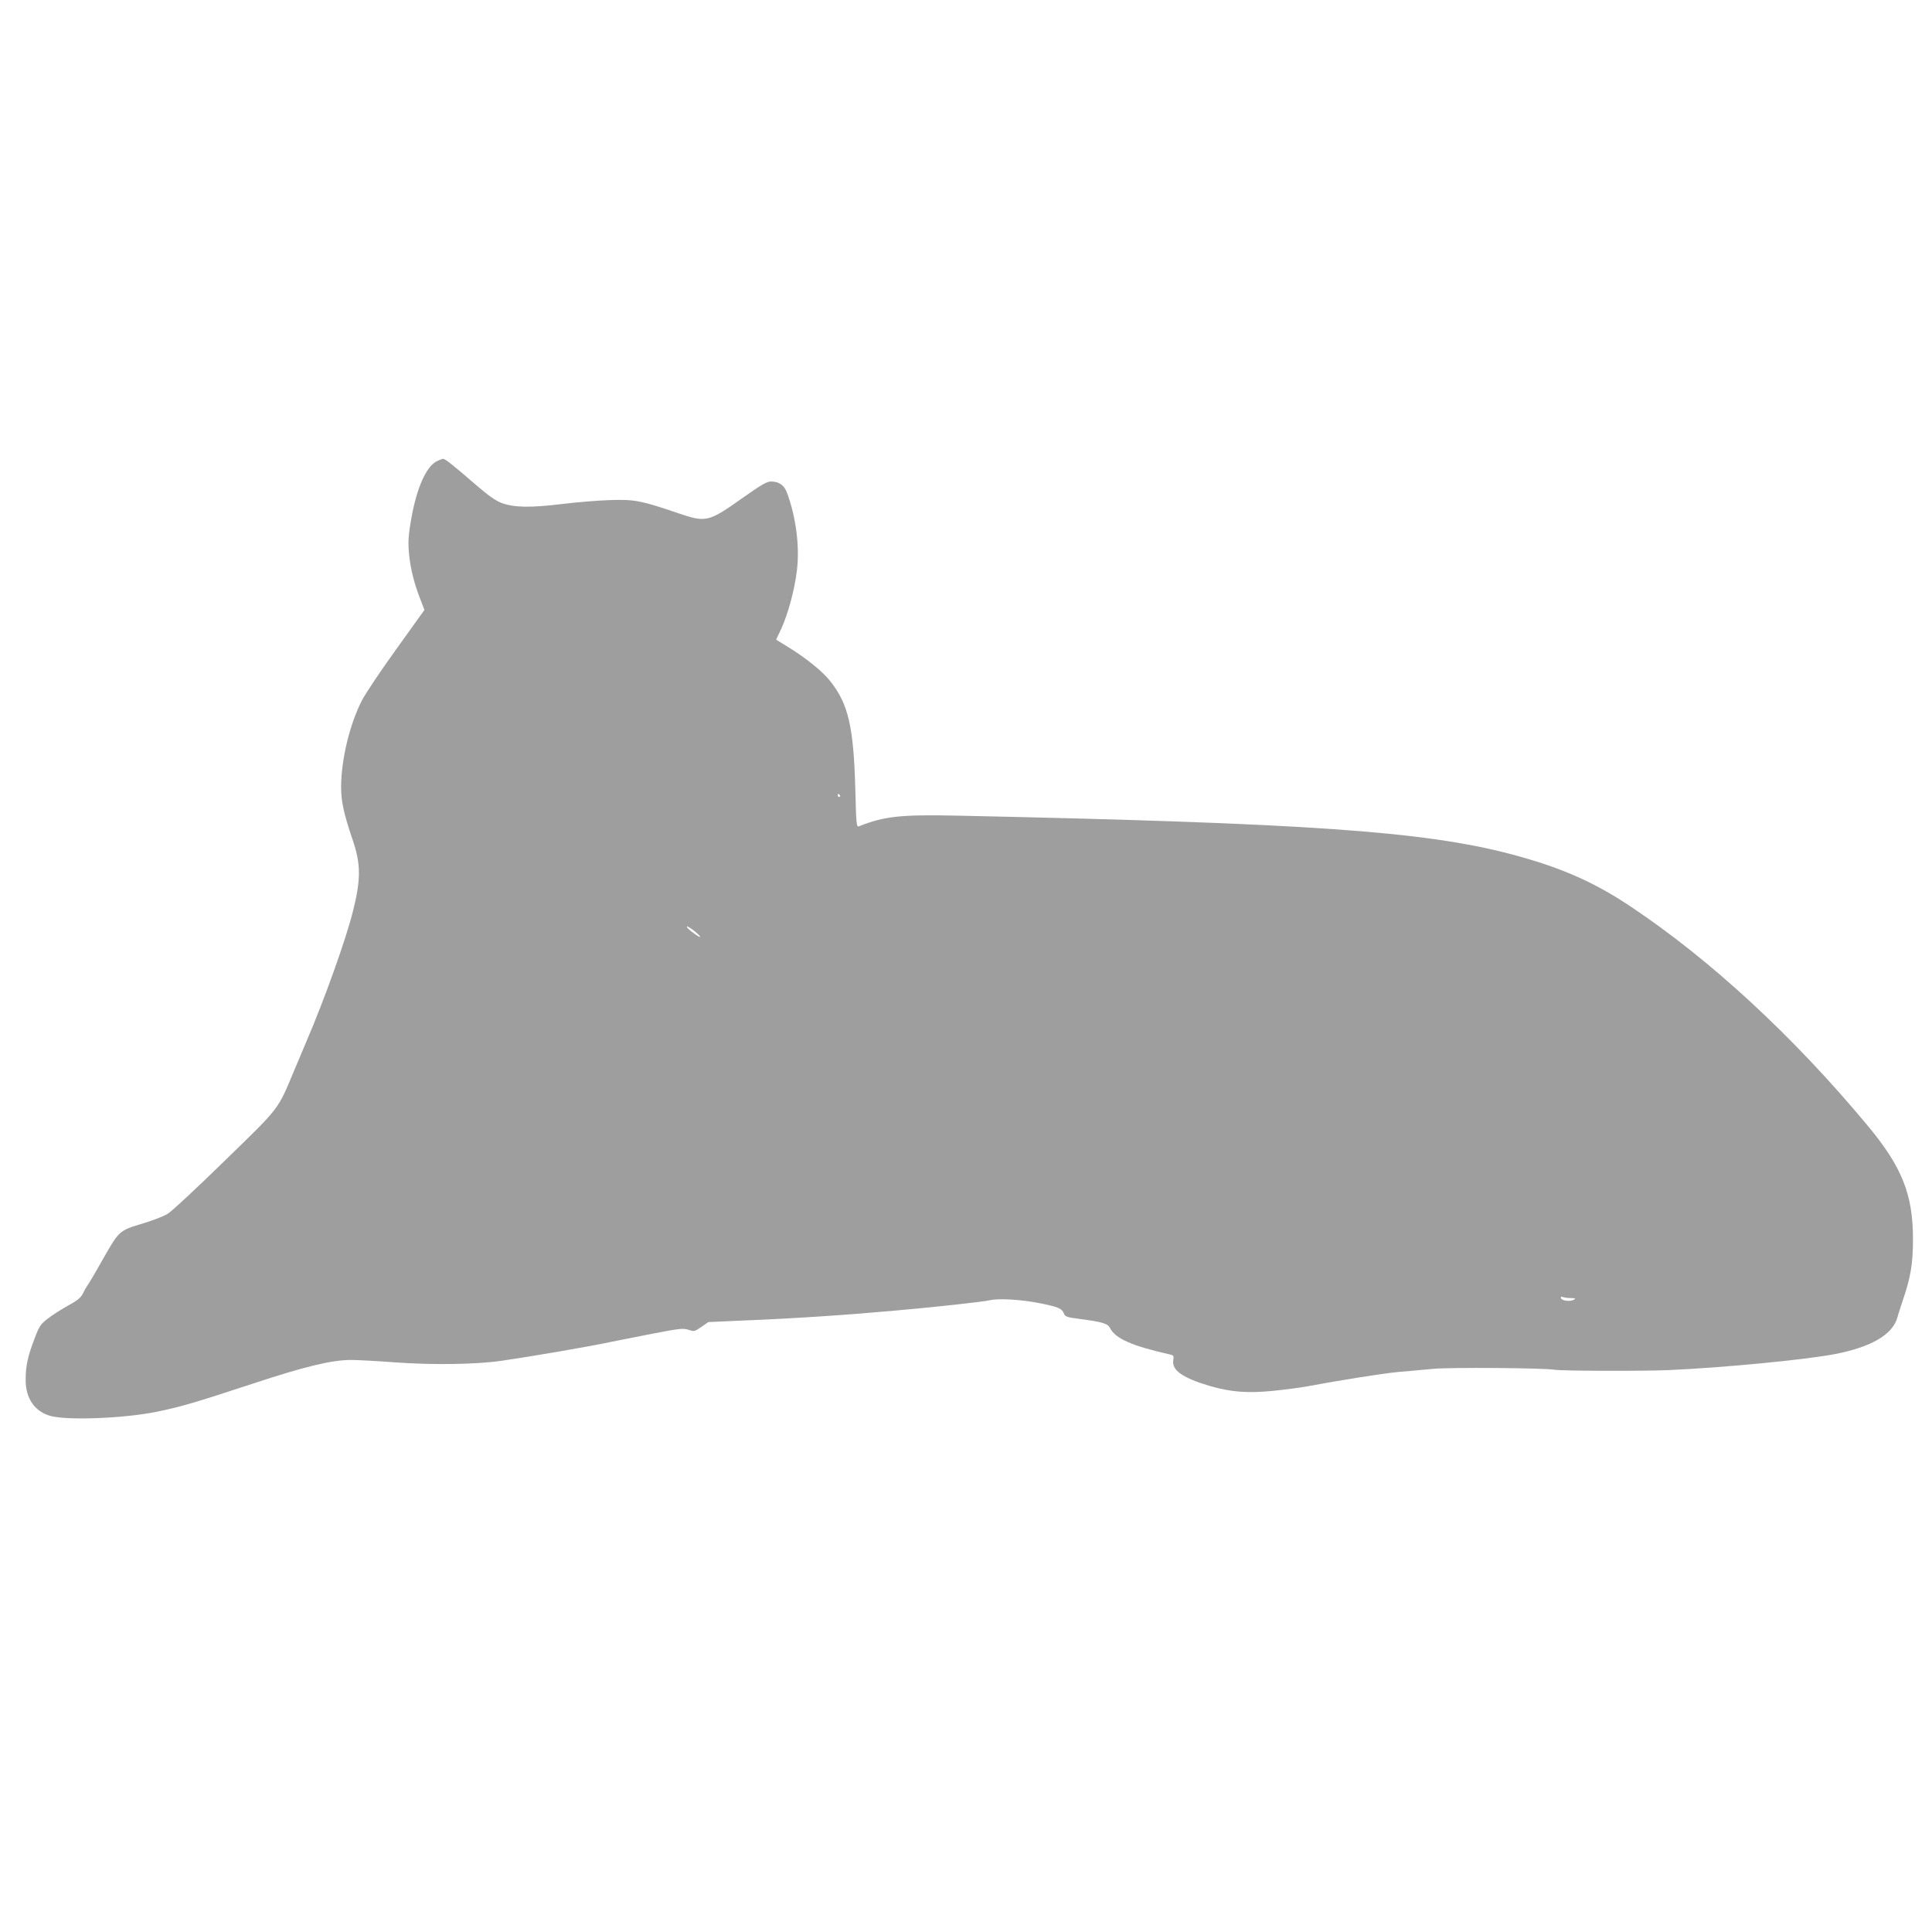 <?xml version="1.0" standalone="no"?>
<!DOCTYPE svg PUBLIC "-//W3C//DTD SVG 20010904//EN"
 "http://www.w3.org/TR/2001/REC-SVG-20010904/DTD/svg10.dtd">
<svg version="1.0" xmlns="http://www.w3.org/2000/svg"
 width="1280pt" height="1280pt" viewBox="0 0 1280 1280"
 preserveAspectRatio="xMidYMid meet">
<g transform="translate(0,1280) scale(0.1,-0.1)"
fill="#9e9e9e" stroke="none">
<path d="M2890 9742 c-67 -36 -129 -176 -164 -372 -21 -117 -24 -165 -15 -250
10 -93 33 -184 71 -283 l30 -78 -188 -262 c-104 -144 -205 -296 -226 -337 -82
-160 -138 -395 -138 -575 0 -95 18 -177 75 -345 56 -163 57 -263 4 -475 -45
-183 -192 -594 -309 -865 -15 -36 -51 -121 -80 -190 -113 -269 -89 -238 -462
-601 -183 -179 -354 -338 -380 -353 -27 -15 -97 -42 -156 -60 -163 -49 -161
-47 -269 -236 -51 -91 -99 -172 -106 -180 -6 -8 -19 -31 -28 -50 -13 -27 -35
-46 -102 -82 -46 -26 -107 -65 -134 -87 -44 -34 -54 -49 -85 -132 -45 -117
-58 -180 -58 -273 0 -120 59 -206 161 -236 108 -32 484 -18 704 26 158 32 257
61 640 187 342 113 523 157 651 157 40 0 172 -7 291 -16 248 -18 534 -14 703
10 213 31 580 94 730 126 25 5 141 28 258 51 194 38 217 40 253 29 38 -13 41
-12 86 19 l46 32 226 10 c333 13 690 37 1001 65 281 25 595 59 640 70 57 13
210 4 328 -20 126 -25 148 -35 162 -71 7 -18 22 -23 101 -33 157 -21 187 -30
204 -62 36 -69 145 -117 397 -174 24 -5 26 -10 21 -39 -10 -66 65 -118 248
-171 136 -39 244 -47 411 -31 79 8 179 21 223 29 219 41 502 86 605 96 63 5
169 15 235 21 111 11 739 6 805 -6 48 -8 587 -10 760 -2 363 16 907 69 1098
106 241 47 381 129 413 243 6 24 22 72 34 108 54 158 69 247 69 410 0 298 -73
480 -304 757 -490 588 -1034 1091 -1562 1444 -250 168 -476 266 -809 353 -573
149 -1351 203 -3649 252 -385 8 -489 -3 -661 -71 -14 -5 -17 20 -22 237 -11
422 -46 574 -167 726 -49 63 -161 153 -275 223 l-83 51 34 72 c46 101 89 261
104 389 19 157 -7 356 -67 515 -18 48 -53 72 -106 72 -26 0 -64 -22 -183 -106
-231 -164 -245 -167 -431 -104 -243 83 -289 92 -447 87 -77 -2 -222 -14 -321
-26 -211 -26 -322 -24 -405 8 -38 15 -89 51 -165 117 -151 131 -205 174 -219
174 -6 0 -27 -8 -46 -18z m2675 -2212 c3 -5 1 -10 -4 -10 -6 0 -11 5 -11 10 0
6 2 10 4 10 3 0 8 -4 11 -10z m-929 -932 c9 -14 -9 -4 -53 29 -18 13 -33 29
-33 34 0 11 74 -44 86 -63z m5772 -2398 c30 -1 34 -2 19 -11 -24 -14 -79 -7
-85 10 -3 10 0 12 12 8 10 -4 34 -7 54 -7z"/>
</g>
</svg>
